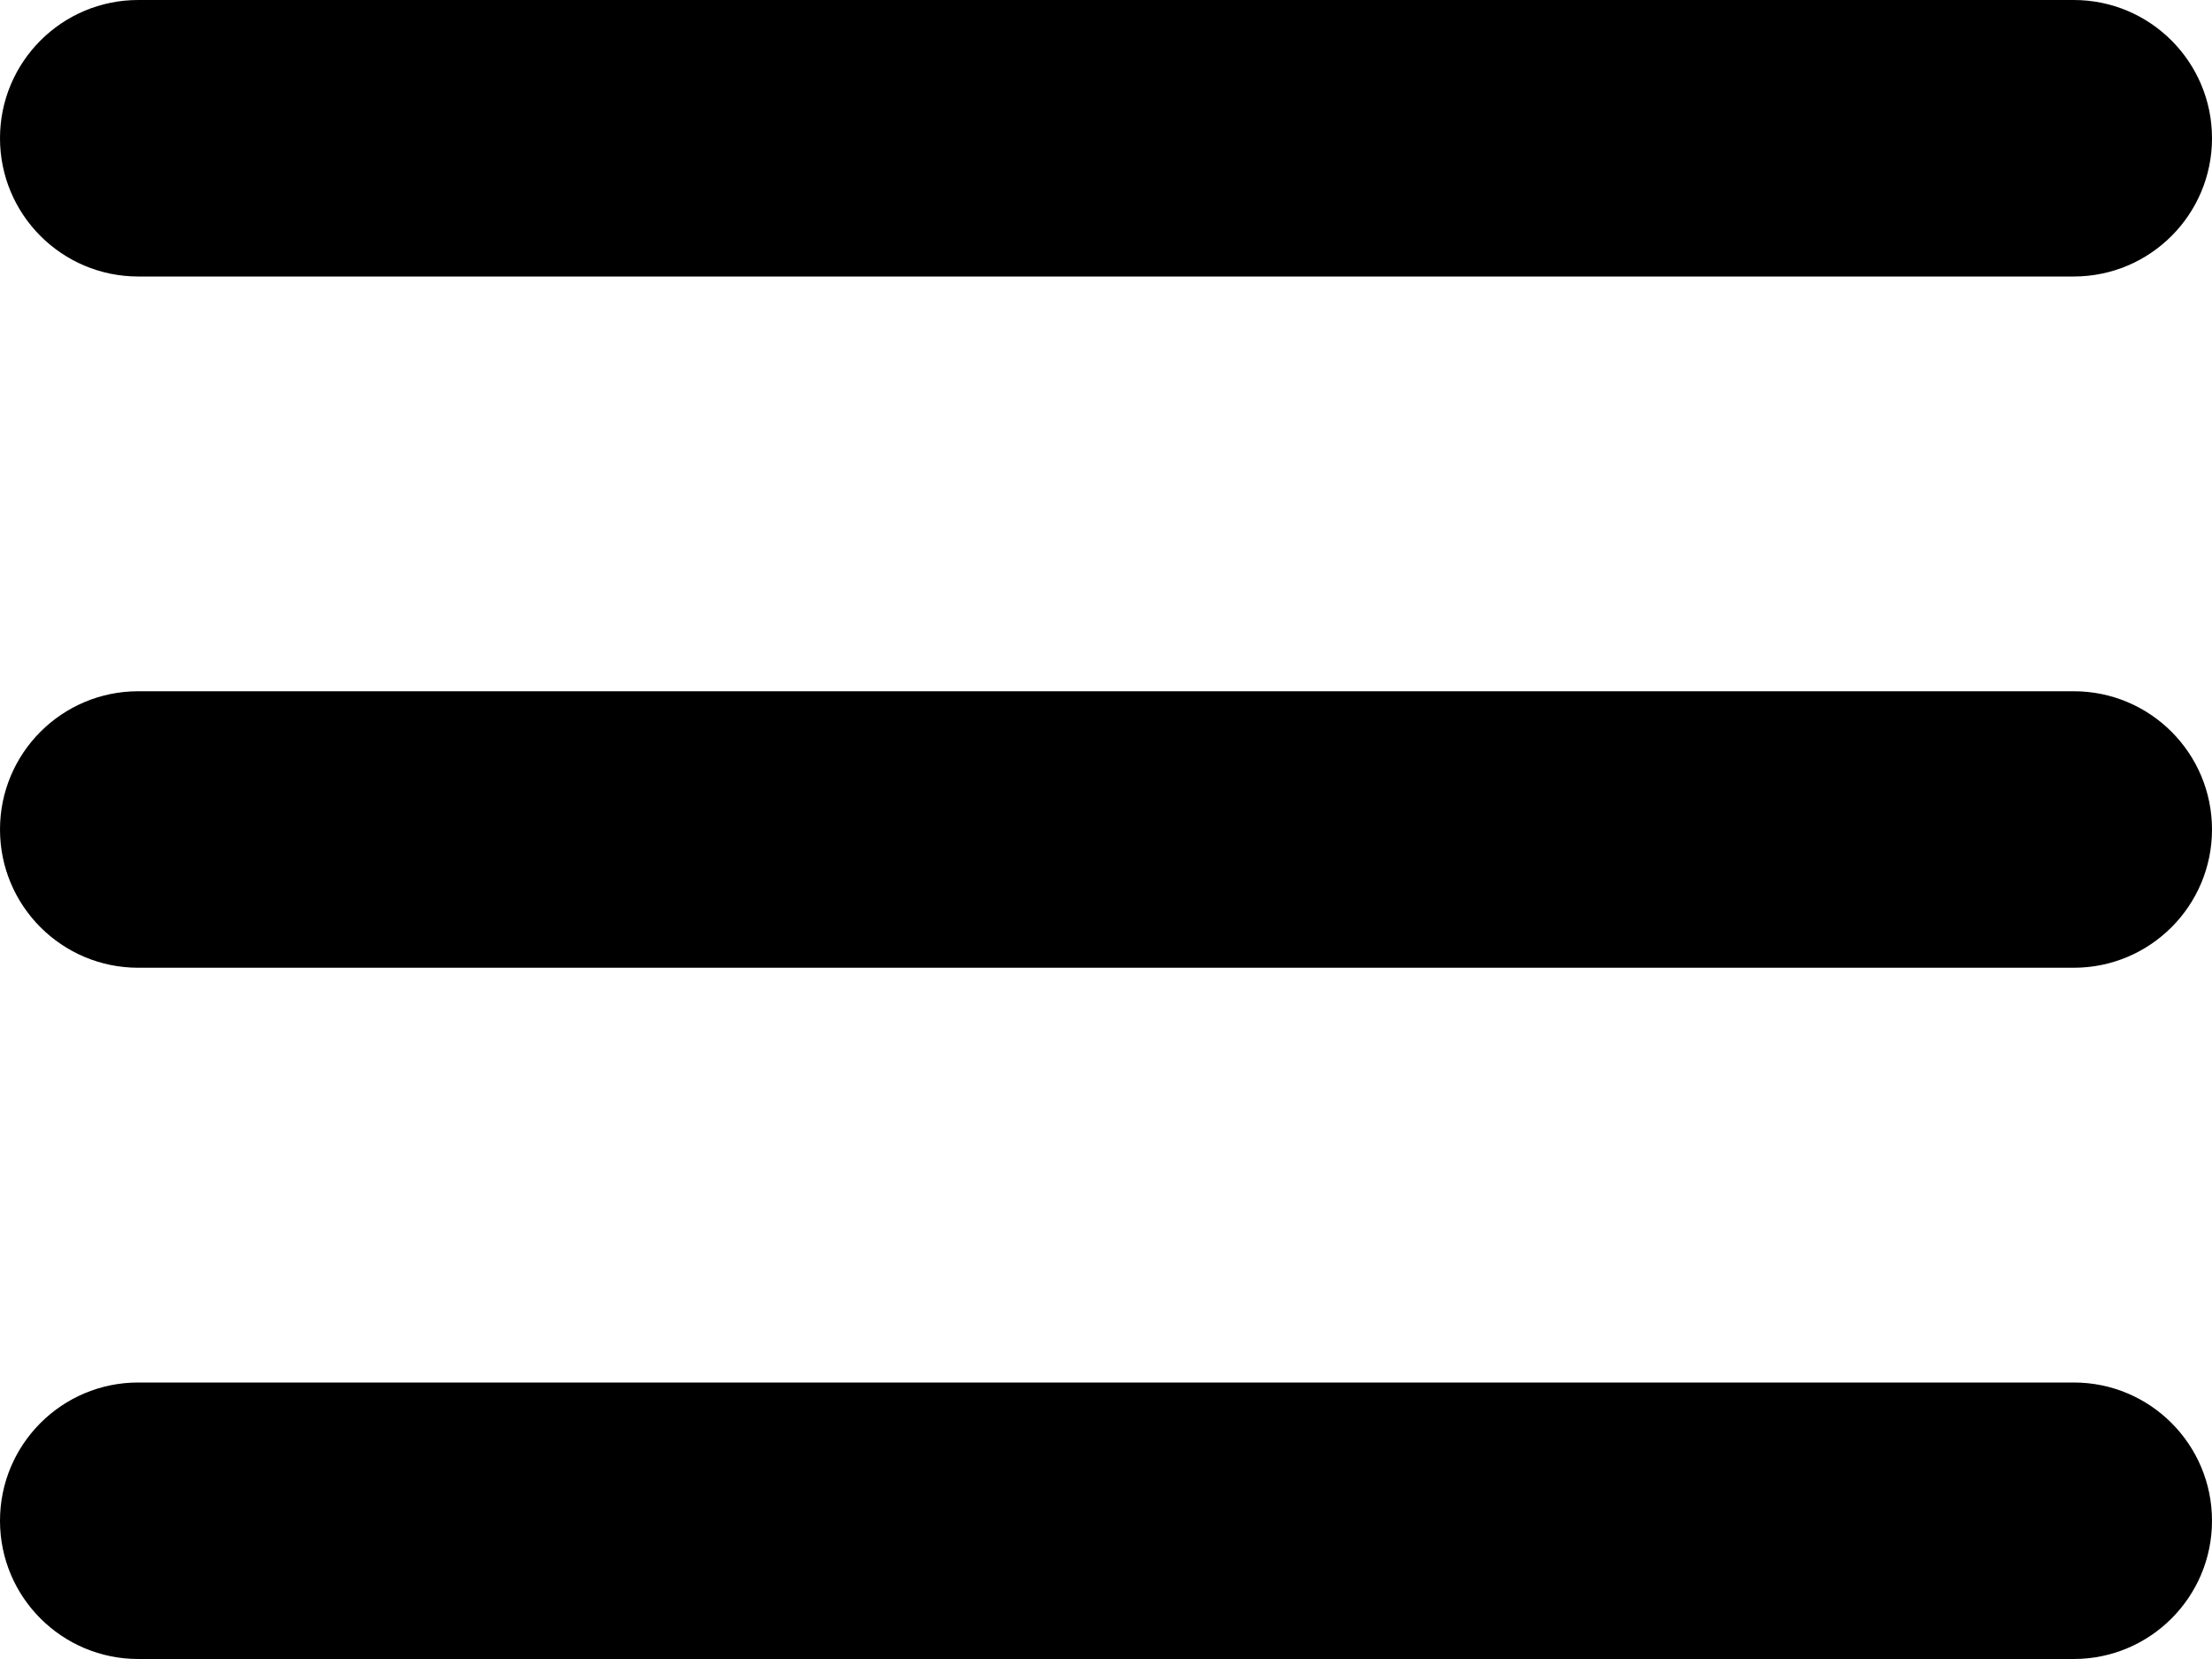<svg width="48" height="36" viewBox="0 0 48 36" fill="none" xmlns="http://www.w3.org/2000/svg">
<path d="M45 36H3C1.343 36 0 34.657 0 33C0 31.343 1.343 30 3 30H45C46.657 30 48 31.343 48 33C48 34.657 46.657 36 45 36Z" fill="black"/>
<path d="M45 21H3C1.343 21 0 19.657 0 18C0 16.343 1.343 15 3 15H45C46.657 15 48 16.343 48 18C48 19.657 46.657 21 45 21Z" fill="black"/>
<path d="M45 6H3C1.343 6 0 4.657 0 3C0 1.343 1.343 0 3 0H45C46.657 0 48 1.343 48 3C48 4.657 46.657 6 45 6Z" fill="black"/>
</svg>
